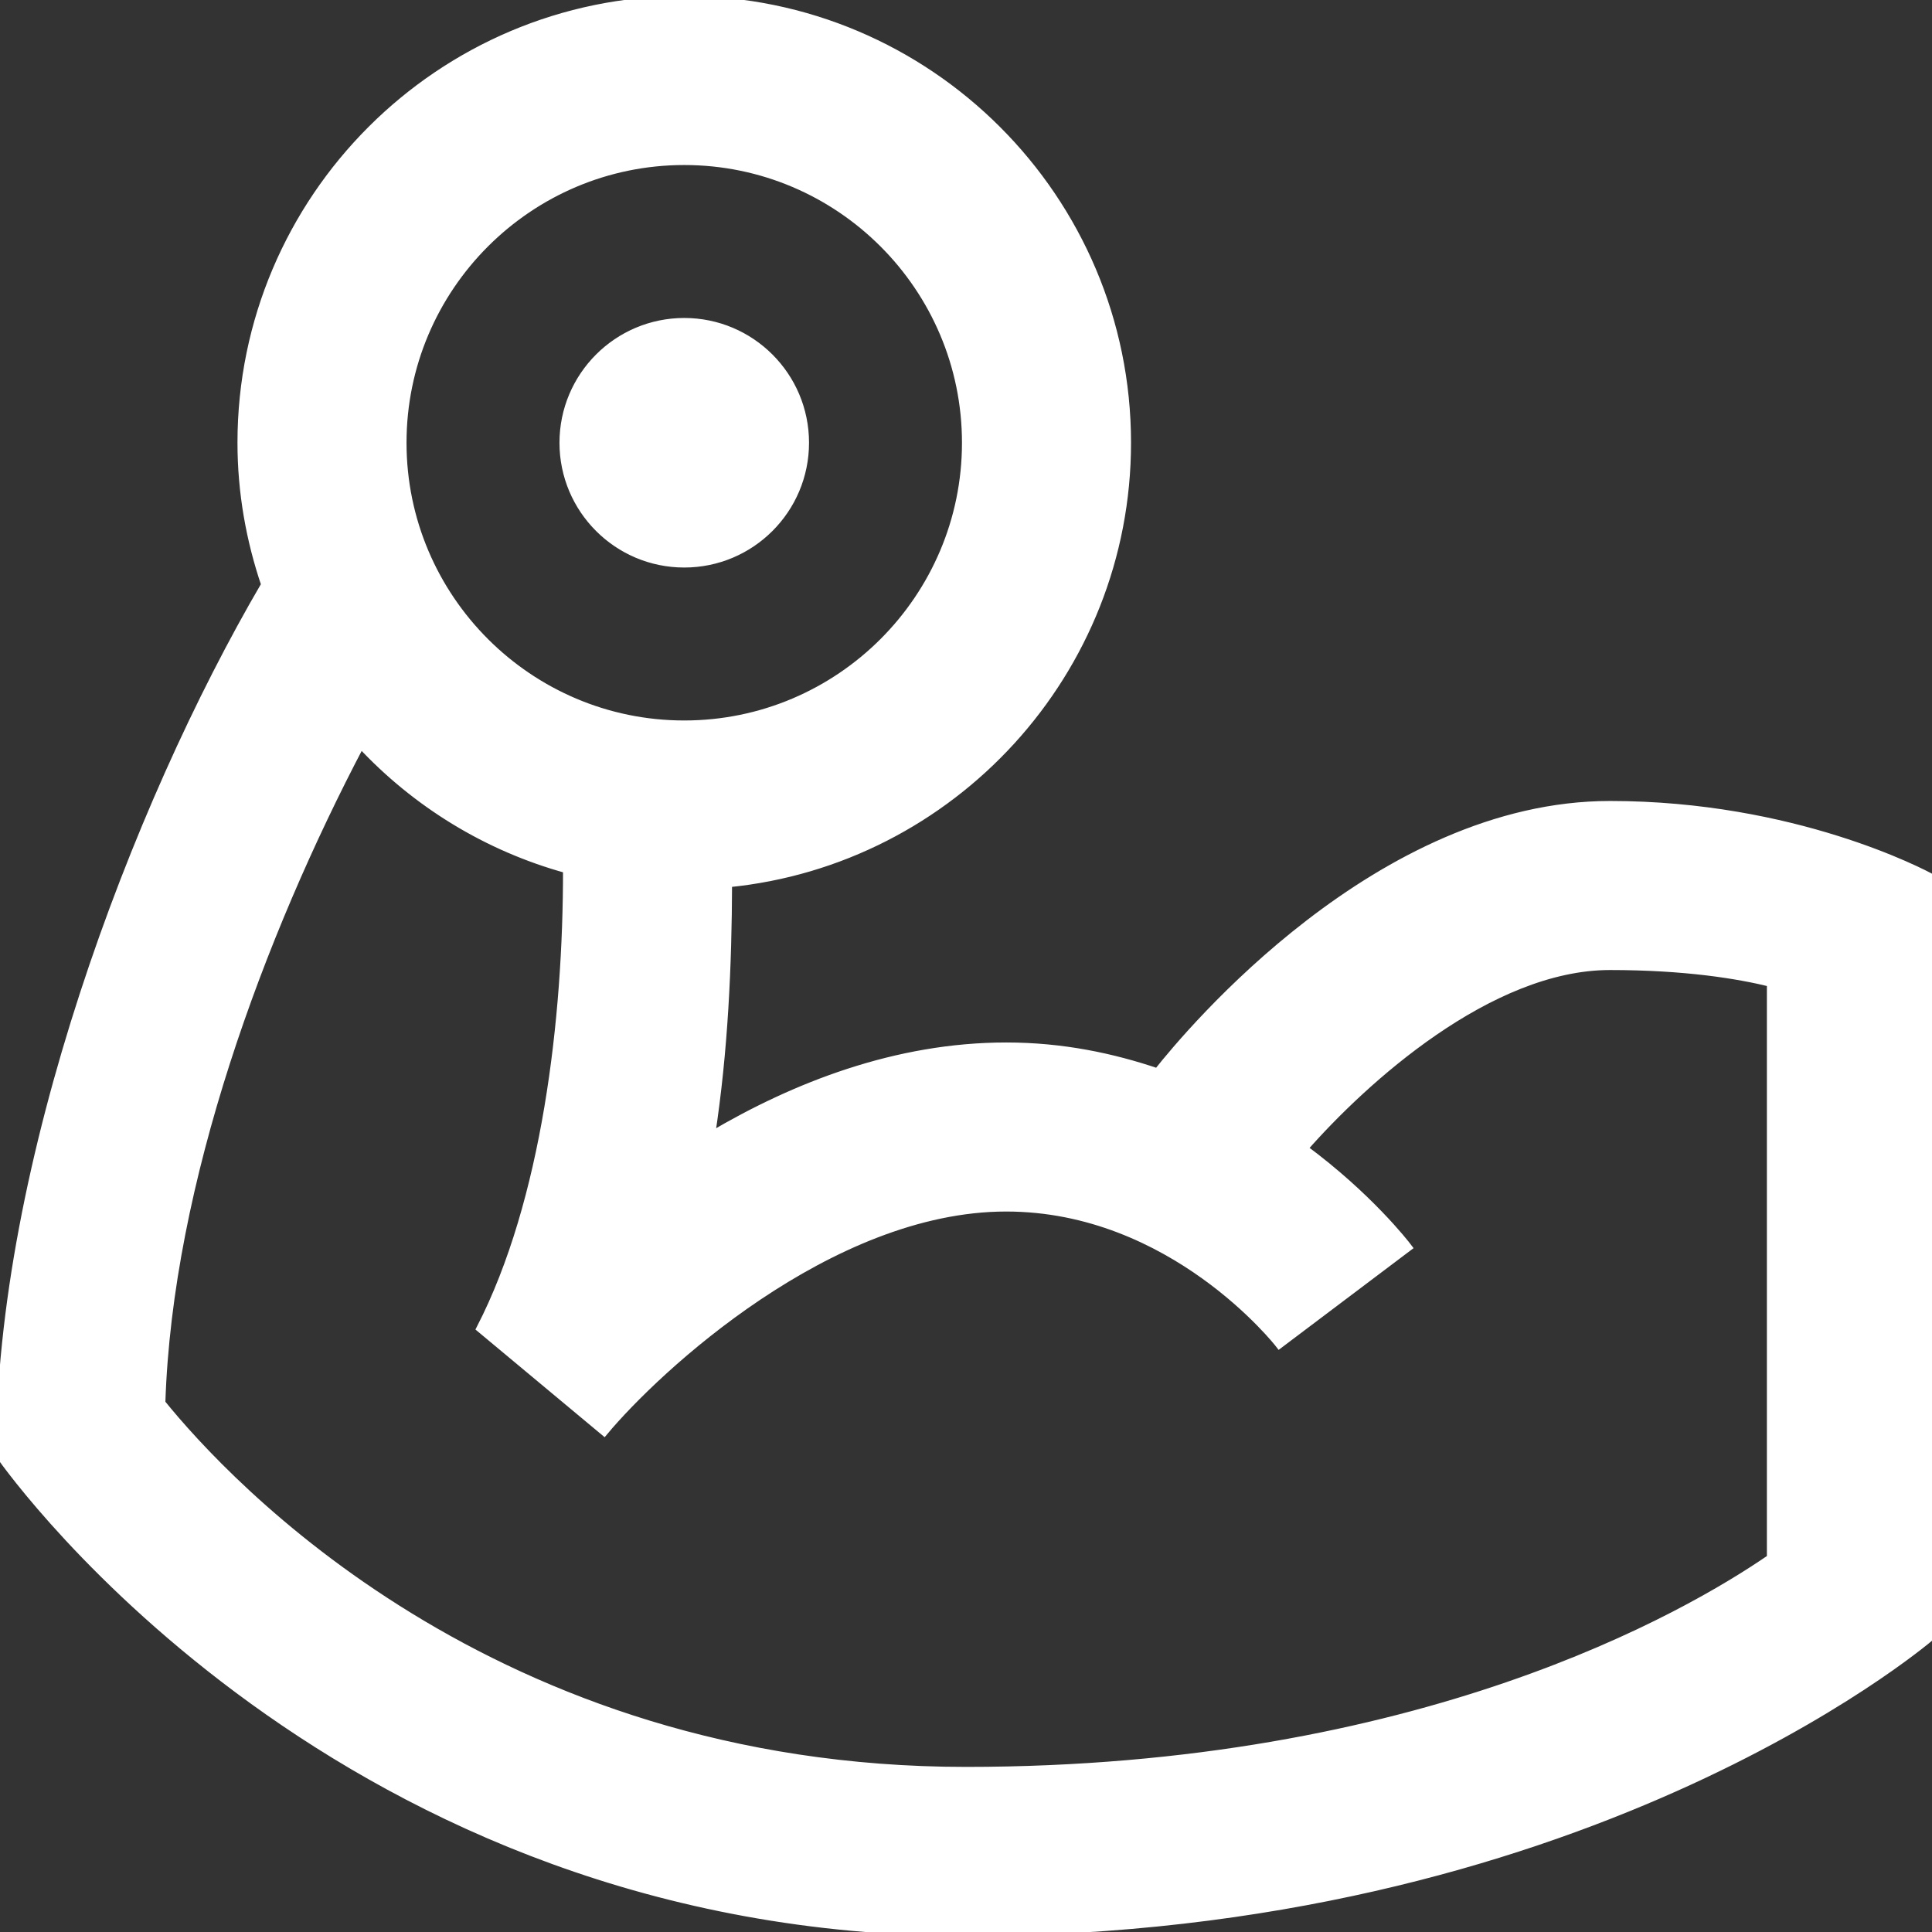 <?xml version="1.0" encoding="UTF-8"?>
<svg xmlns="http://www.w3.org/2000/svg" stroke="white" stroke-width="0.1" fill="white" id="Layer_1" data-name="Layer 1" viewBox="0 0 24 24">
  <rect x="0" y="0" width="24" height="24" fill="#333333" stroke="none"/>
  <path d="m7,5.5c0-.828.672-1.5,1.5-1.5s1.5.672,1.5,1.5-.672,1.5-1.5,1.5-1.5-.672-1.5-1.5Zm17,5.41v9.407c-.161.138-4.385,3.683-12,3.683C4.235,24,.162,18.309,0,18.077c0-3.608,1.673-8.043,3.295-10.814-.188-.555-.295-1.146-.295-1.764C3,2.467,5.467,0,8.5,0s5.5,2.467,5.5,5.5c0,2.849-2.178,5.198-4.956,5.472-.003,1.016-.05,2.084-.212,3.138,1.042-.616,2.3-1.11,3.668-1.11.695,0,1.317.132,1.879.322.4-.506,2.754-3.322,5.621-3.322,2.286,0,3.885.846,4,.91ZM5,5.5c0,1.93,1.57,3.5,3.5,3.5s3.5-1.57,3.5-3.5-1.57-3.5-3.5-3.5-3.5,1.57-3.5,3.5Zm17,6.709c-.408-.101-1.065-.209-2-.209-1.502,0-3.062,1.42-3.805,2.267.802.592,1.258,1.179,1.295,1.228l-1.597,1.204c-.013-.017-1.328-1.699-3.394-1.699-2.194,0-4.349,2.009-4.994,2.783l-1.536-1.28c.812-1.579,1.078-3.843,1.075-5.705-.996-.274-1.878-.82-2.563-1.555-1.246,2.37-2.39,5.445-2.477,8.187.797.986,4.099,4.569,9.995,4.569,5.644,0,8.967-1.932,10-2.643v-7.147Z"/>
</svg>
